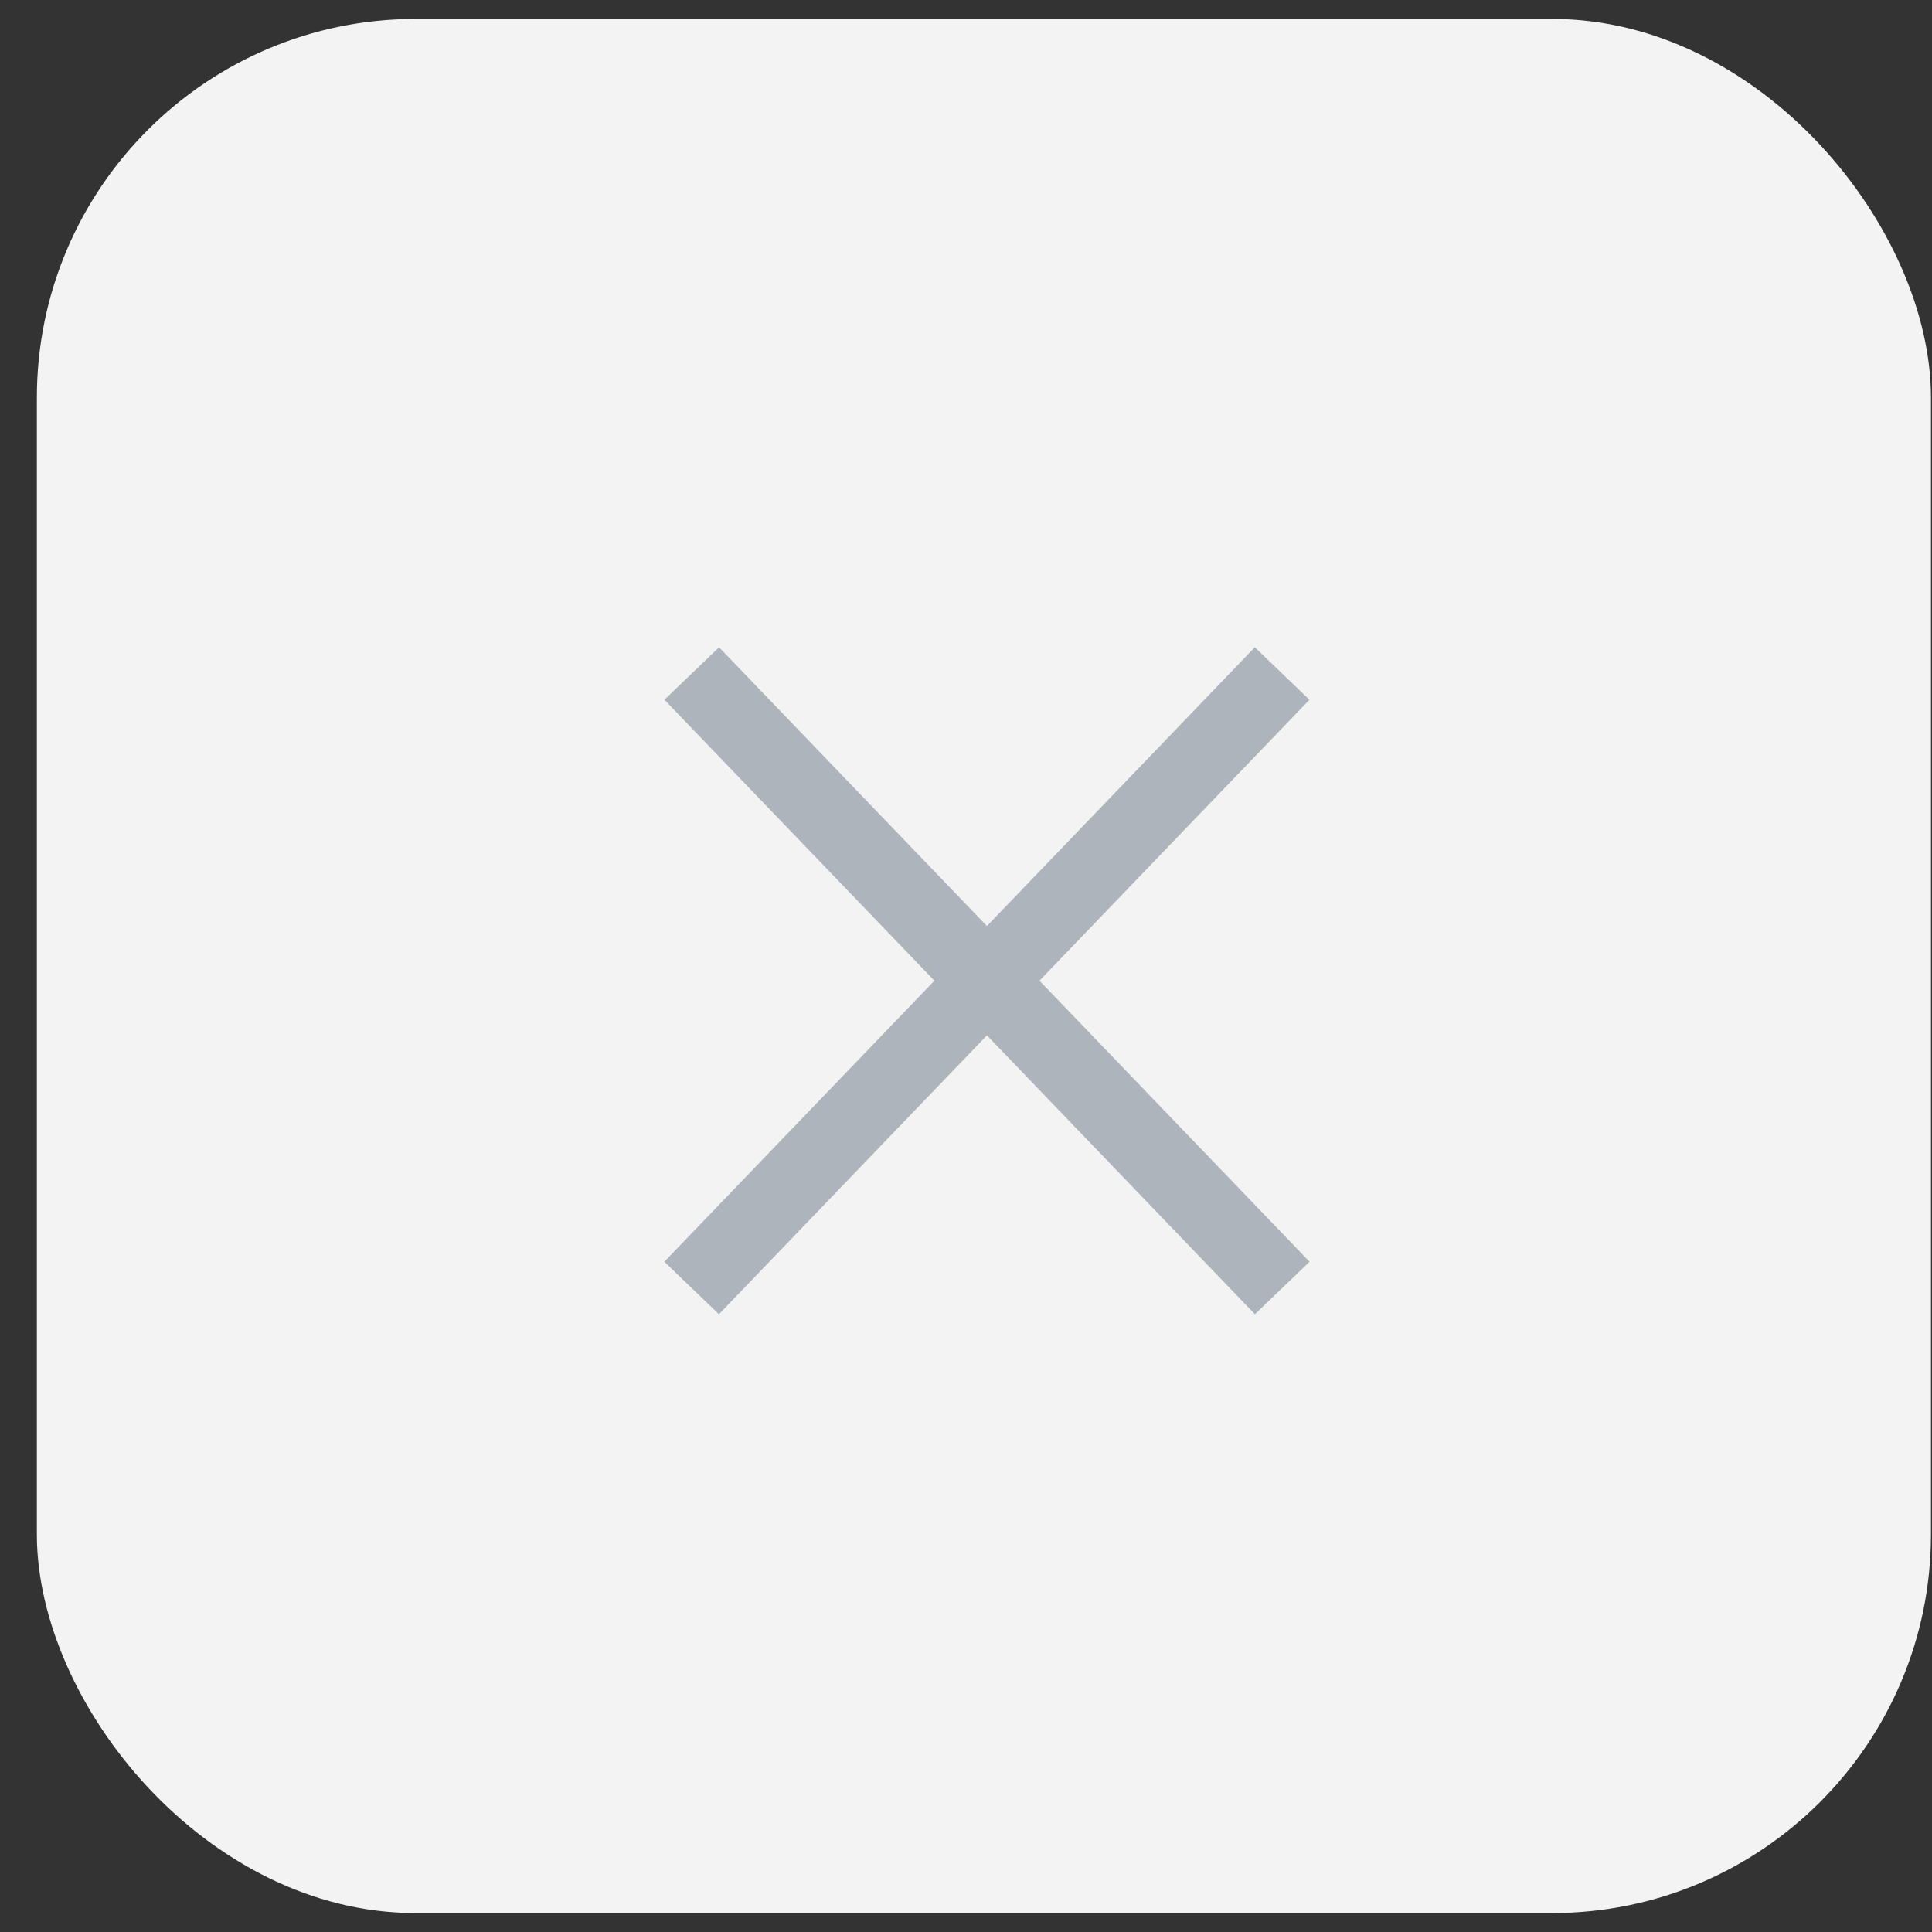 <svg width="51" height="51" viewBox="0 0 51 51" fill="none" xmlns="http://www.w3.org/2000/svg">
<rect x="0" y="0" width="51" height="51" fill="#333333" stroke="none"/>
<rect x="0.973" y="0.5" width="50" height="50" rx="10" fill="#F3F3F3"/>
<path d="M33.152 18.5L18.95 33.279" stroke="#ADB4BB" stroke-width="2" stroke-linecap="square" stroke-linejoin="round"/>
<path d="M18.953 18.5L33.155 33.279" stroke="#ADB4BB" stroke-width="2" stroke-linecap="square" stroke-linejoin="round"/>
</svg>
